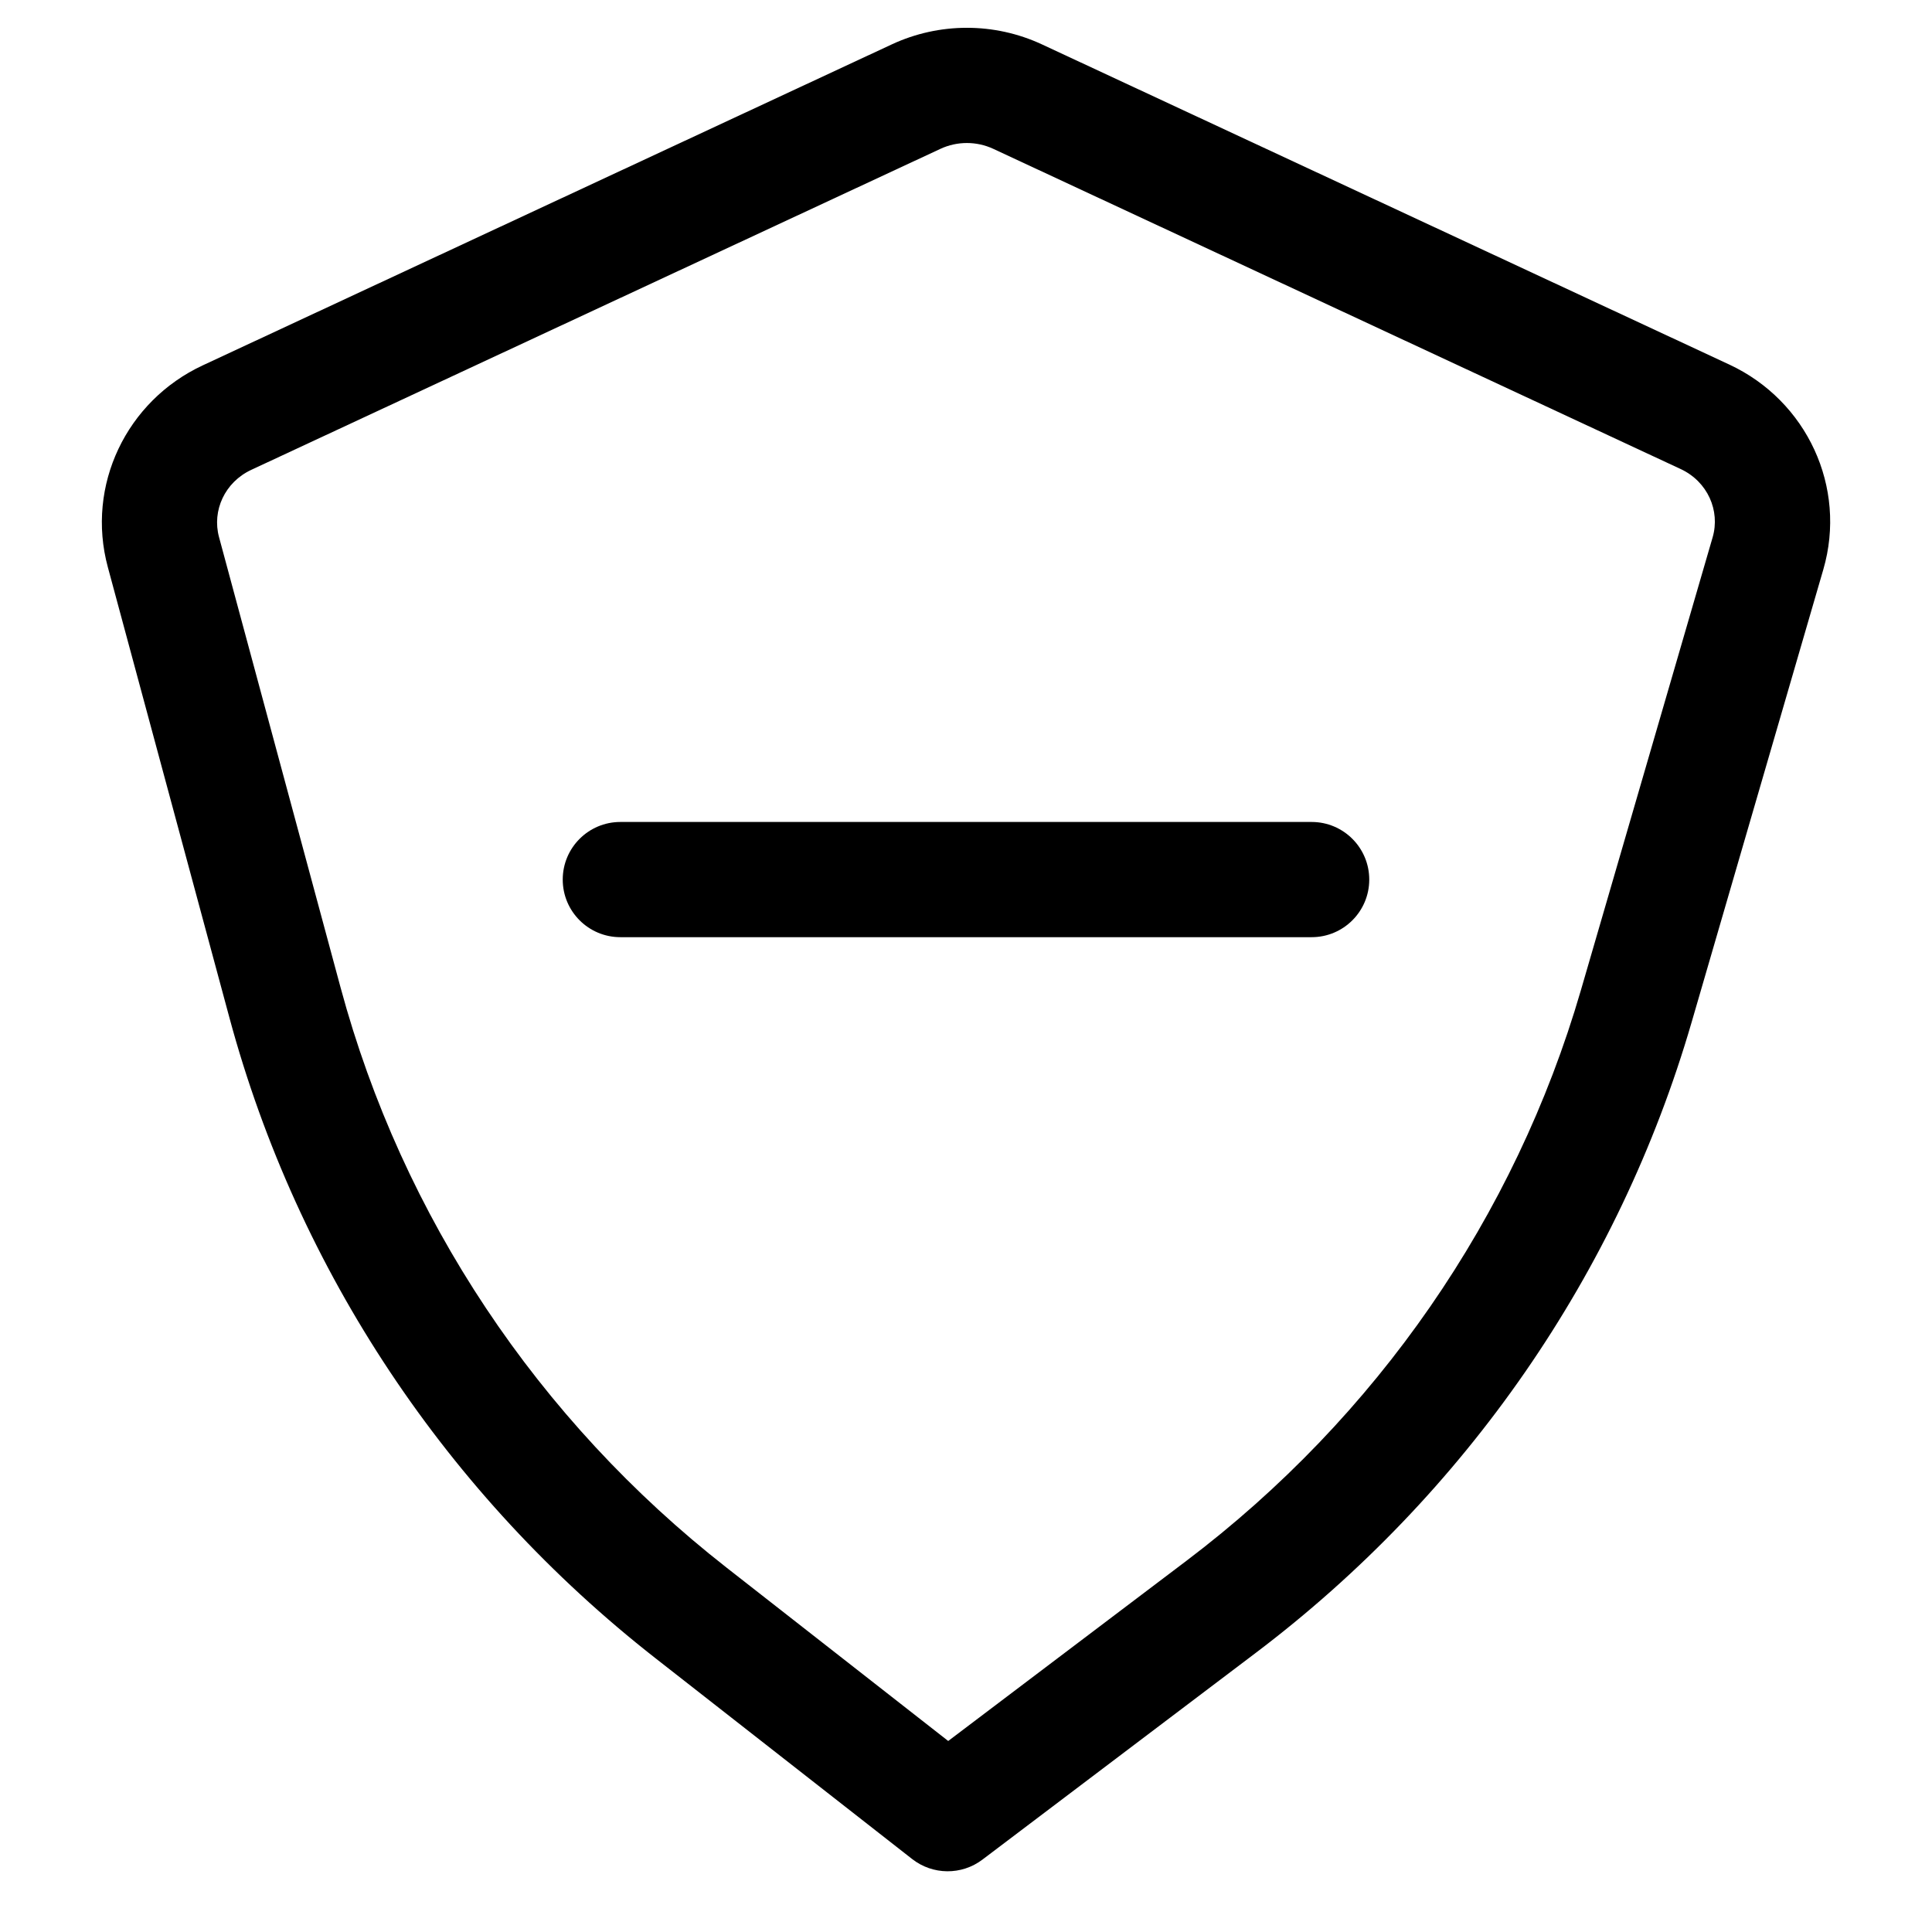 <?xml version="1.0" encoding="UTF-8"?>
<!-- Uploaded to: ICON Repo, www.svgrepo.com, Generator: ICON Repo Mixer Tools -->
<svg fill="#000000" width="800px" height="800px" version="1.1" viewBox="144 144 512 512" xmlns="http://www.w3.org/2000/svg">
 <g>
  <path d="m308.4 361.83c-8.434 0-15.27 6.836-15.27 15.266 0 8.434 6.836 15.266 15.27 15.266h183.2c8.43 0 15.266-6.832 15.266-15.266 0-8.43-6.836-15.266-15.266-15.266z"/>
  <path d="m420.14 155.77c-12.609-5.871-27.215-5.871-39.82 0l-182.59 85.055c-20.215 9.418-30.996 31.824-25.156 53.461l32.227 119.42c18.098 67.066 57.723 126.59 112.95 169.78l67.988 53.184c5.453 4.262 13.094 4.324 18.613 0.148l72.426-54.781c55.684-42.113 96.184-100.65 115.5-167.07l34.918-120.04c6.356-21.848-4.398-44.758-24.914-54.316zm-26.926 27.68c4.43-2.066 9.598-2.066 14.031 0l182.13 84.84c7.168 3.336 10.543 11.051 8.492 18.105l-34.922 120.05c-17.457 60.027-54.098 113.05-104.6 151.24l-63.059 47.695-58.738-45.941c-50.082-39.176-85.922-93.074-102.28-153.69l-32.227-119.42c-1.883-6.984 1.508-14.535 8.57-17.824z" fill-rule="evenodd"/>
 </g>
</svg>